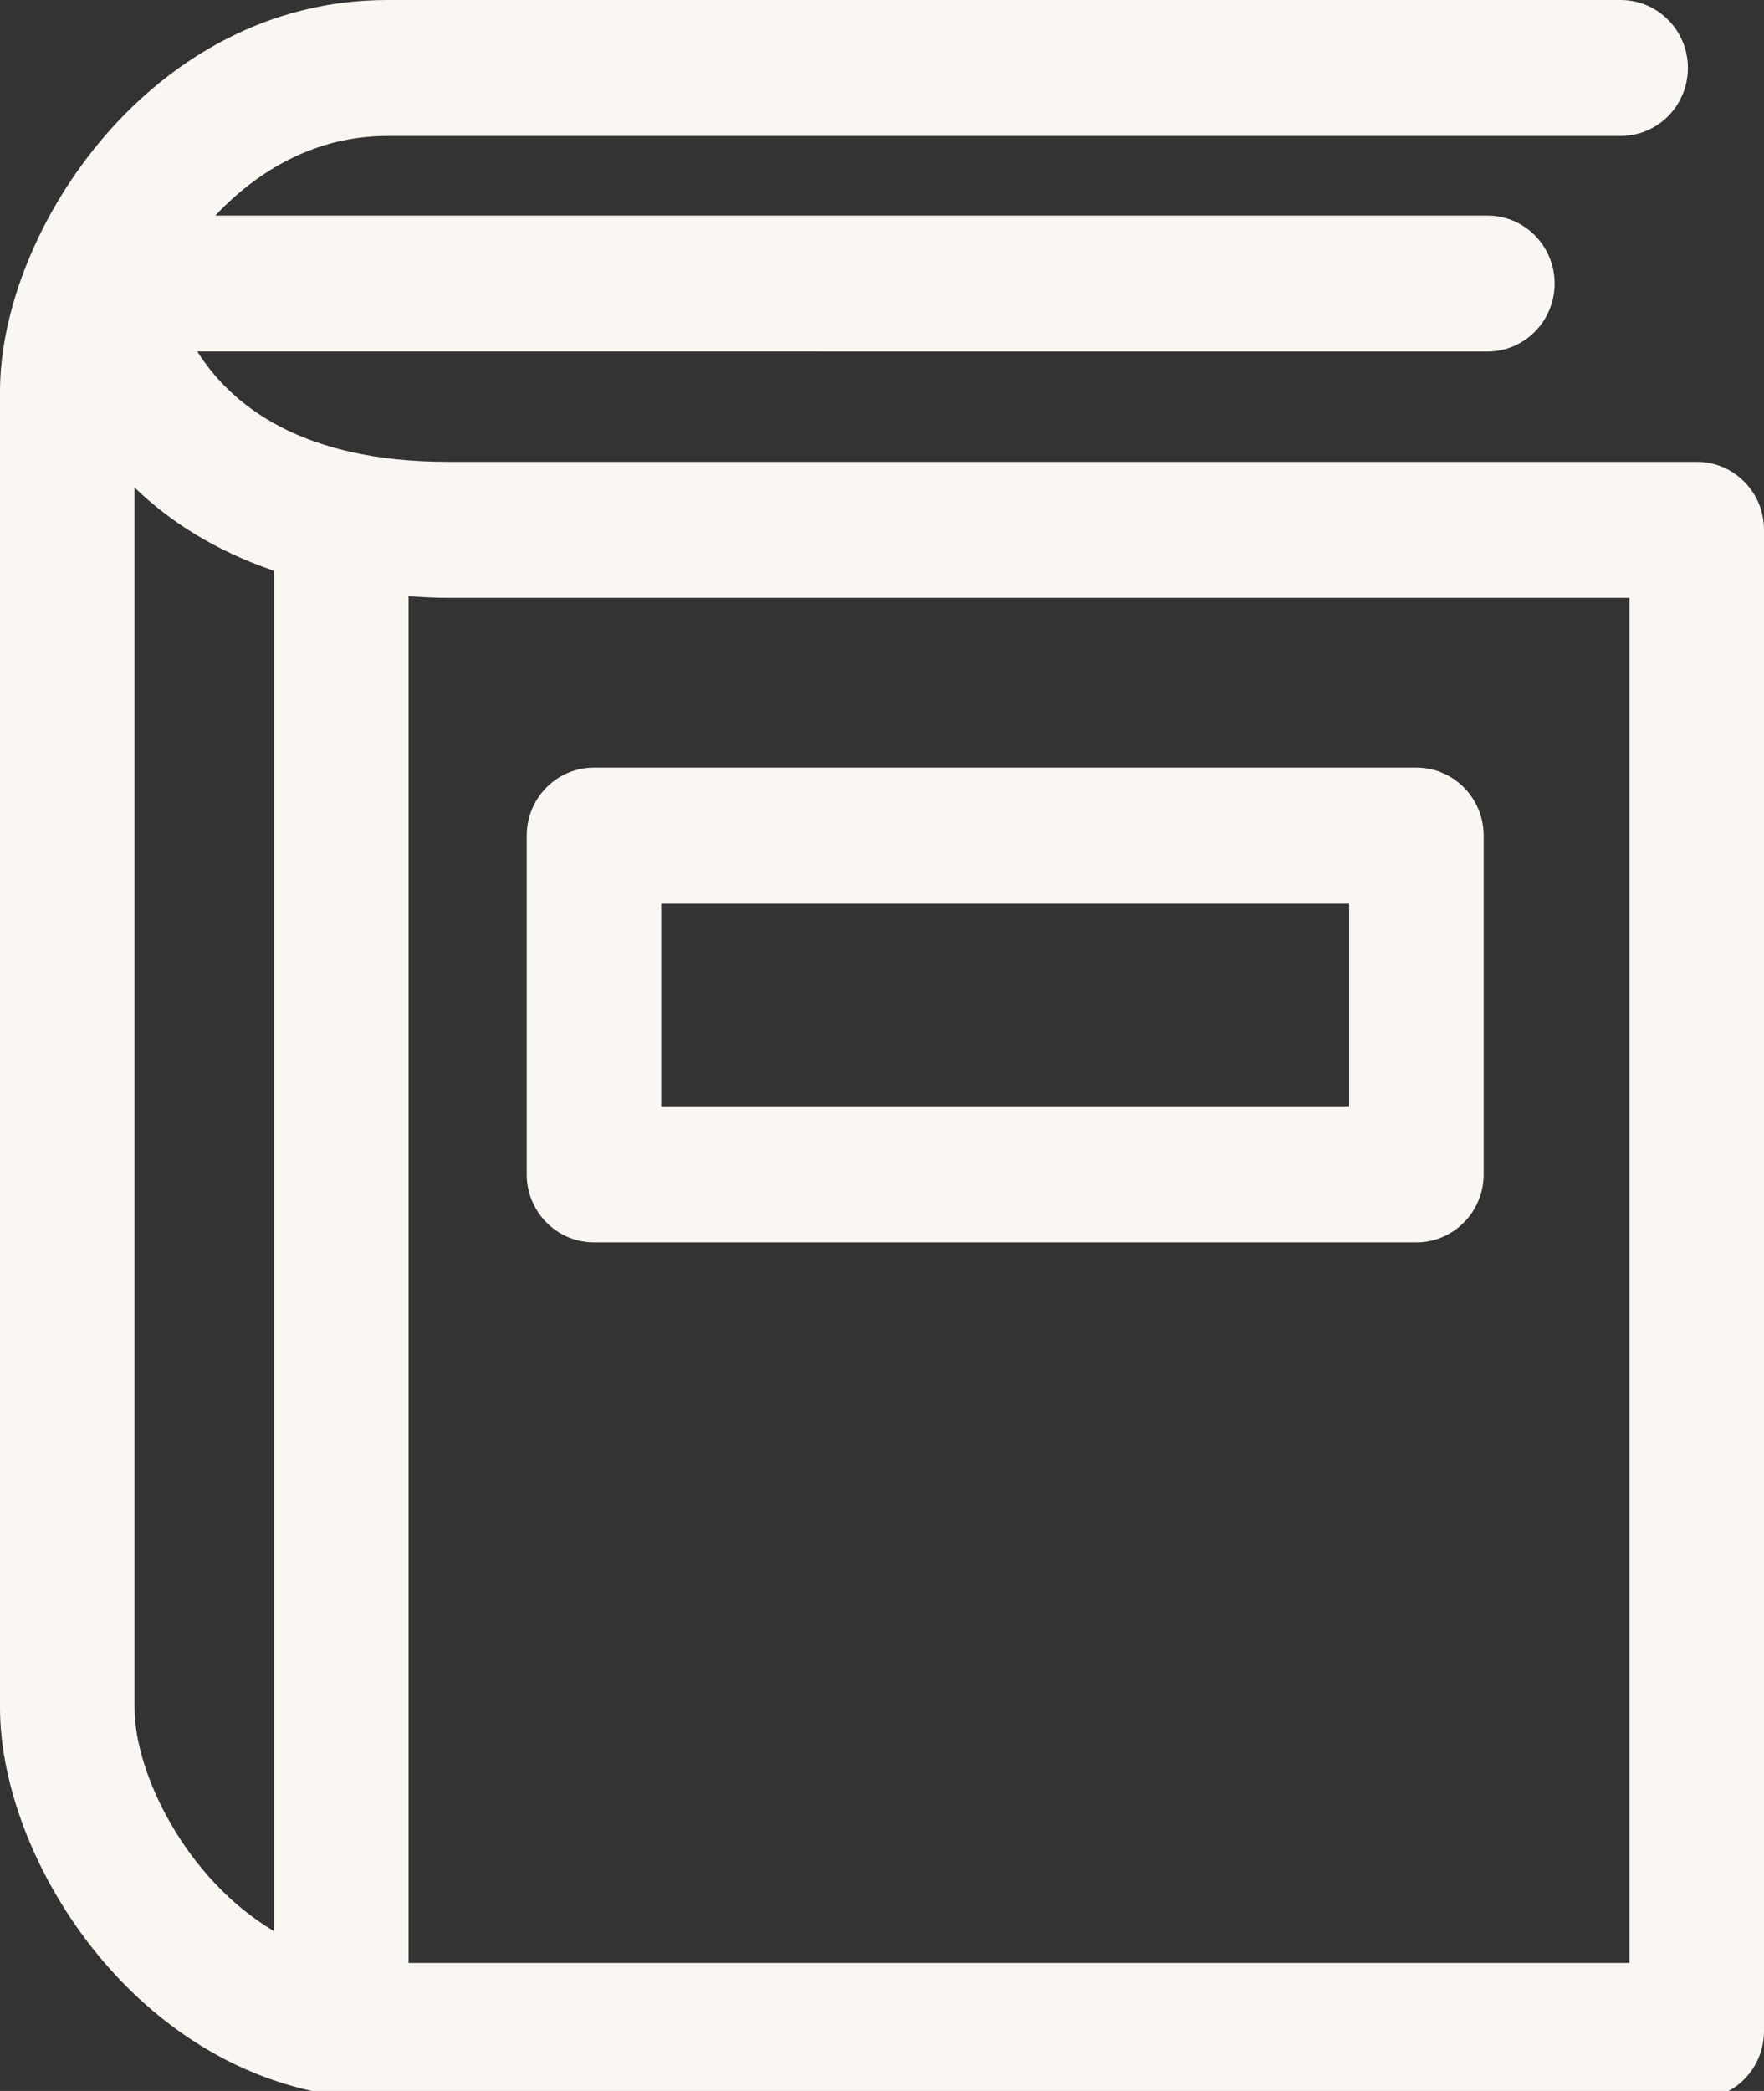 <?xml version="1.0" encoding="utf-8"?>
<svg xmlns="http://www.w3.org/2000/svg" width="27" height="32" viewBox="0 0 27 32" fill="none">
<rect x="0" y="0" width="27" height="32" fill="#333333" stroke="none"/>
<g clip-path="url(#clip0_2745_6329)">
<path d="M9.092 19.013H21.679C22.249 19.013 22.709 18.546 22.709 17.972V12.788C22.709 12.214 22.249 11.747 21.679 11.747H9.092C8.522 11.747 8.062 12.214 8.062 12.788V17.972C8.062 18.546 8.522 19.013 9.092 19.013ZM10.121 13.829H20.65V16.931H10.121V13.829Z" fill="#FAF7F3"/>
<path d="M25.971 7.068H6.856C4.608 7.068 3.536 6.196 3.02 5.379L22.765 5.38C23.335 5.38 23.795 4.914 23.795 4.34C23.795 3.764 23.335 3.299 22.765 3.299H3.296C3.95 2.603 4.84 2.081 5.925 2.081H24.805C25.375 2.081 25.835 1.616 25.835 1.04C25.835 0.466 25.375 -0 24.805 -0H5.925C2.308 -0 0 3.547 0 5.989V26.135C0 28.577 2.308 32.124 5.925 32.124H25.971C26.54 32.124 27 31.659 27 31.083V8.108C27 7.534 26.54 7.068 25.971 7.068ZM2.059 26.135V7.46C2.596 7.982 3.301 8.431 4.195 8.736V29.555C2.843 28.754 2.059 27.139 2.059 26.135ZM24.941 30.041H6.254V9.125C6.451 9.137 6.647 9.149 6.856 9.149H24.941L24.941 30.041Z" fill="#FAF7F3"/>
</g>
<defs>
<clipPath id="clip0_2745_6329">
<rect width="27" height="32" fill="white"/>
</clipPath>
</defs>
</svg>